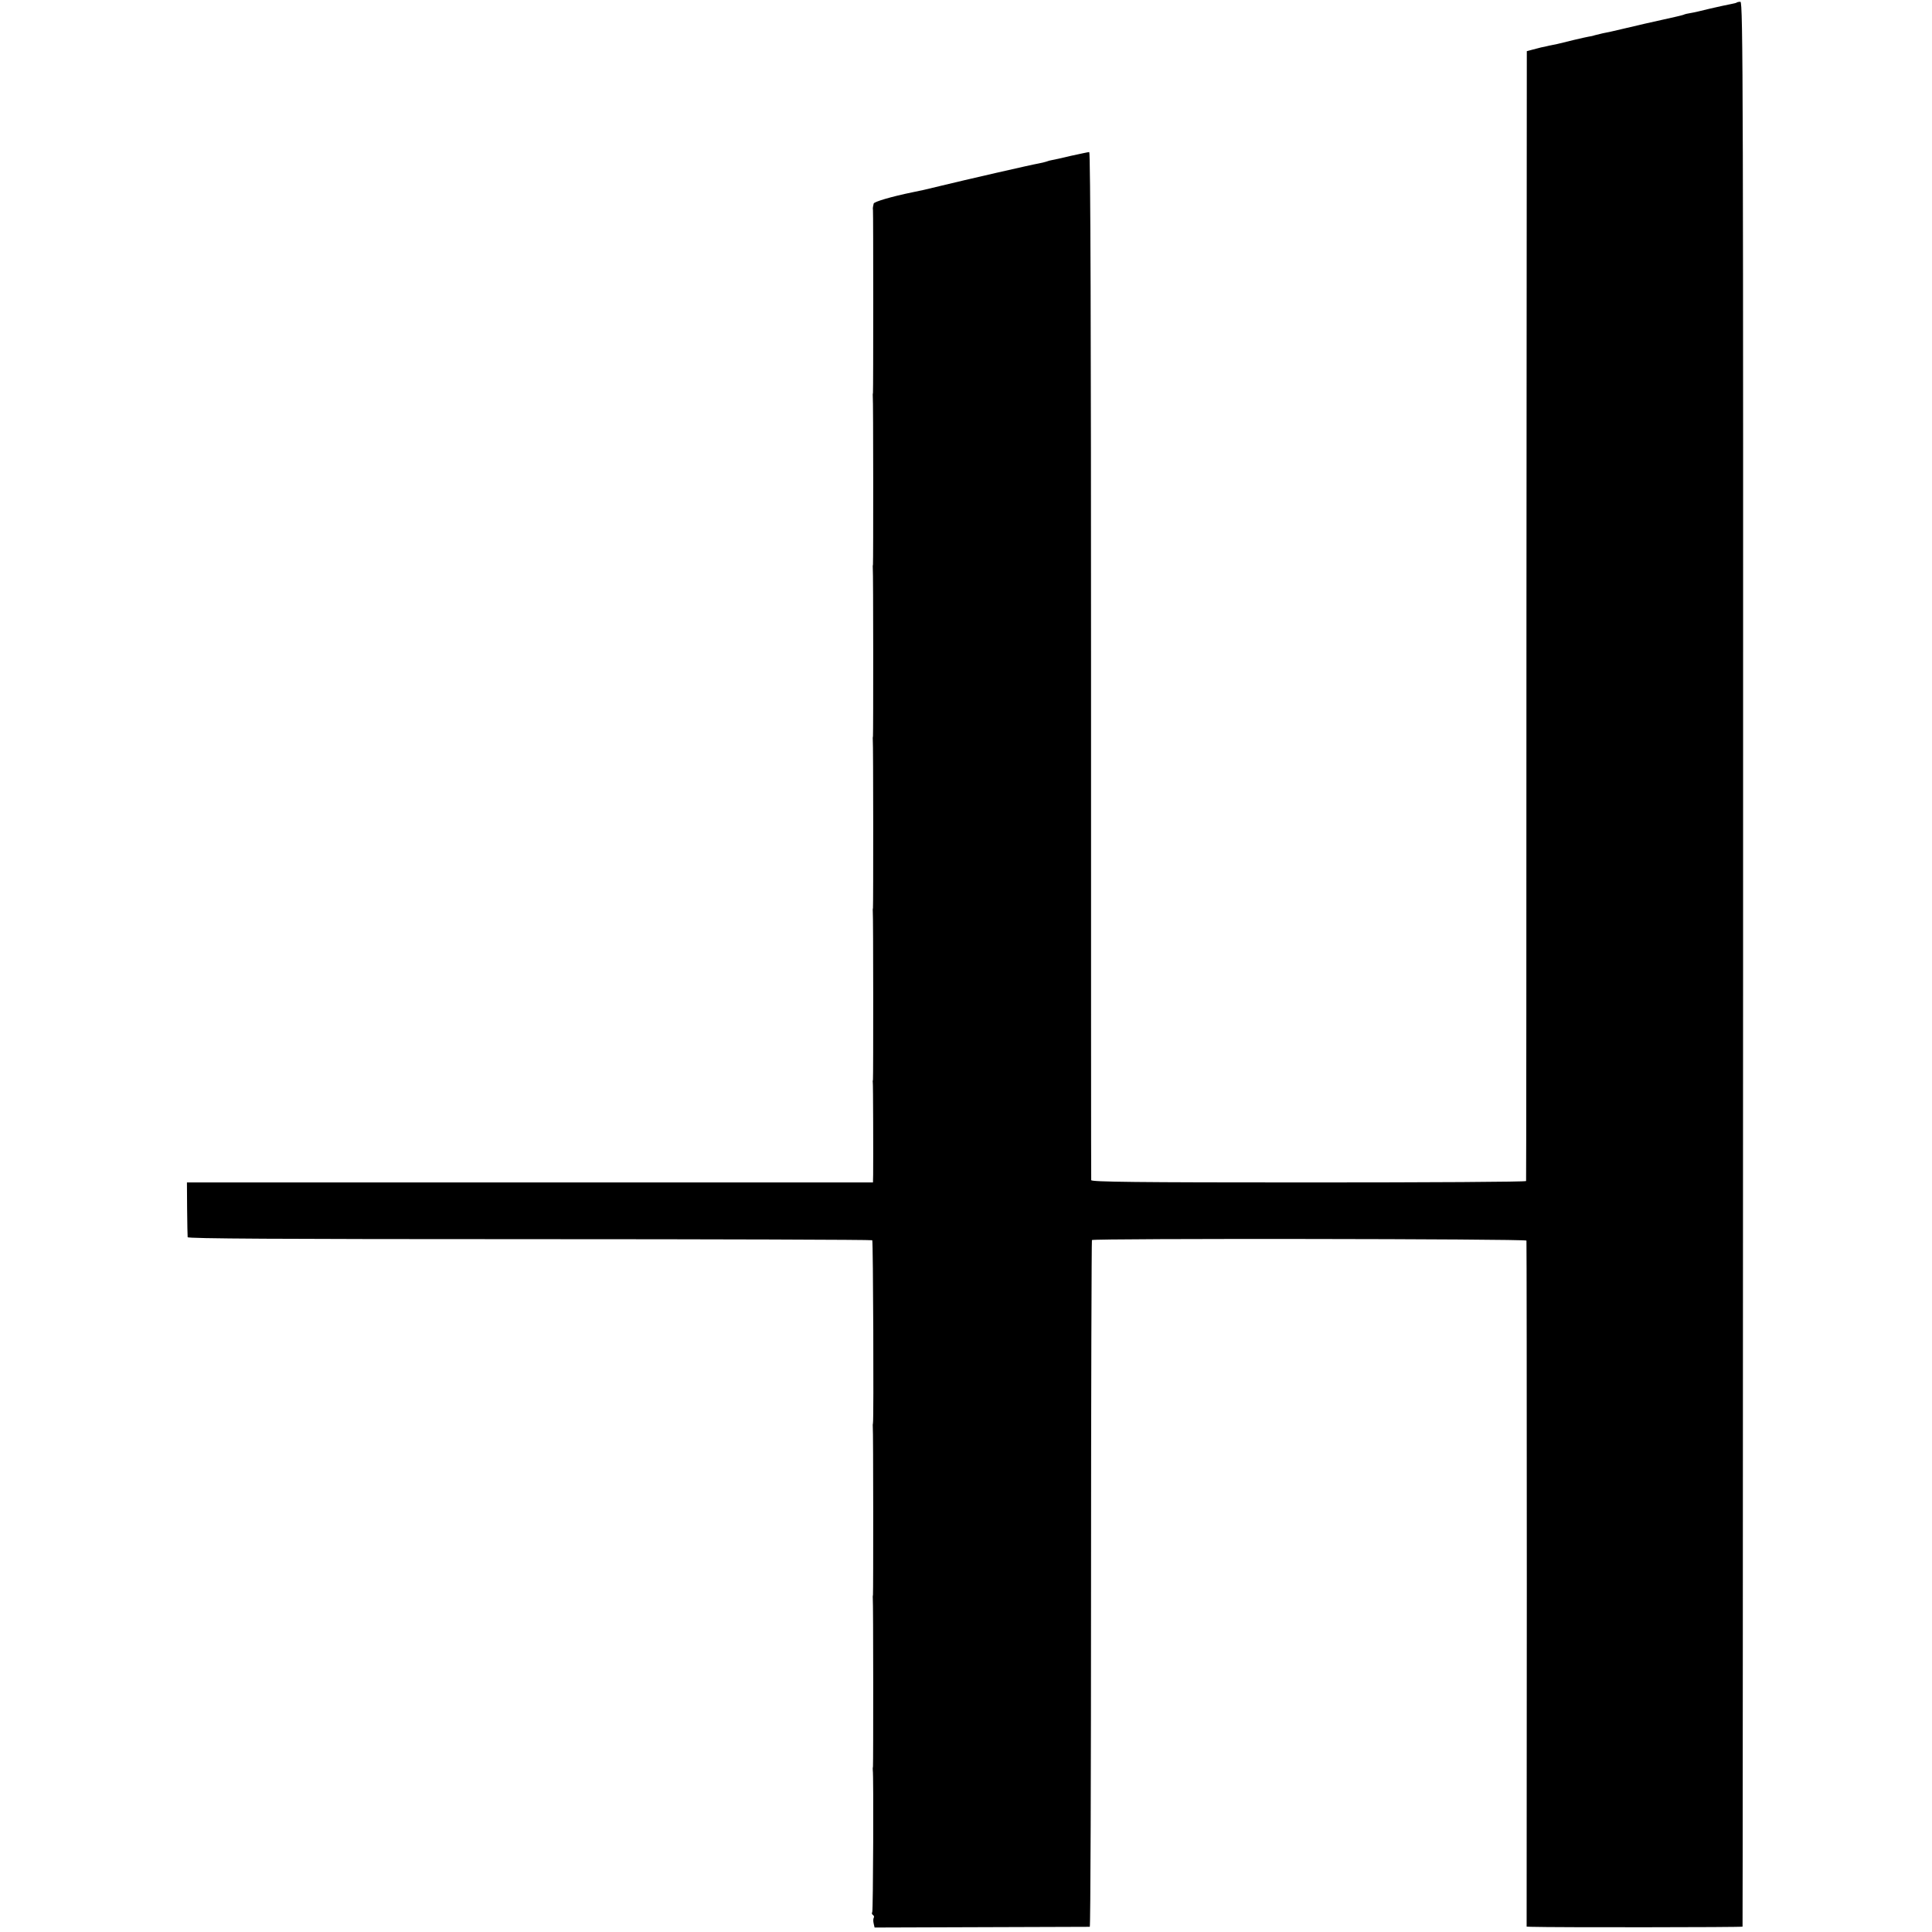 <?xml version="1.0" standalone="no"?>
<!DOCTYPE svg PUBLIC "-//W3C//DTD SVG 20010904//EN"
 "http://www.w3.org/TR/2001/REC-SVG-20010904/DTD/svg10.dtd">
<svg version="1.0" xmlns="http://www.w3.org/2000/svg"
 width="1080pt" height="1080pt" viewBox="0 0 1080 1080"
 preserveAspectRatio="xMidYMid meet">
<g transform="translate(0,1080) scale(0.1,-0.1)"
fill="#000000" stroke="none">
<path d="M9709 10786 c-2 -2 -17 -6 -34 -9 -16 -3 -68 -14 -115 -25 -47 -12
-96 -23 -110 -25 -14 -2 -32 -6 -40 -10 -8 -3 -60 -15 -115 -27 -55 -12 -147
-33 -205 -47 -58 -14 -116 -27 -130 -29 -14 -3 -34 -8 -45 -11 -11 -4 -27 -7
-35 -8 -8 -1 -46 -10 -85 -19 -38 -10 -79 -19 -90 -22 -11 -2 -31 -6 -45 -9
-14 -4 -34 -8 -45 -10 -11 -3 -33 -9 -50 -13 l-30 -8 -2 -3155 c0 -1735 -1
-3157 -2 -3161 -1 -5 -548 -8 -1216 -8 -965 0 -1215 3 -1215 13 -1 6 -1 1302
-1 2880 0 1829 -3 2867 -10 2867 -5 0 -51 -10 -102 -21 -50 -12 -99 -23 -107
-24 -8 -1 -22 -5 -30 -8 -8 -3 -28 -8 -45 -11 -32 -5 -412 -92 -555 -127 -82
-20 -95 -23 -150 -34 -117 -24 -215 -53 -216 -63 -1 -6 -3 -15 -4 -19 -1 -5
-1 -12 0 -18 2 -13 2 -1007 0 -1020 -1 -5 -2 -14 -1 -20 3 -14 3 -928 1 -940
-1 -5 -2 -14 -1 -20 3 -14 3 -928 1 -940 -1 -5 -2 -14 -1 -20 3 -14 3 -928 1
-940 -1 -5 -2 -14 -1 -20 3 -14 3 -928 1 -940 -1 -5 -2 -12 -1 -15 2 -5 3
-421 2 -517 l-1 -43 -1918 0 -1917 0 1 -147 c1 -82 2 -153 3 -159 1 -8 506
-11 1911 -11 1051 0 1913 -3 1916 -6 5 -5 9 -999 4 -1022 -1 -5 -2 -14 -1 -20
3 -14 3 -928 1 -940 -1 -5 -2 -14 -1 -20 3 -14 3 -928 1 -940 -1 -5 -2 -14 -1
-20 5 -27 2 -786 -3 -794 -4 -5 -2 -12 4 -16 6 -4 8 -11 4 -16 -3 -6 -3 -20 0
-32 l5 -22 598 2 c329 1 601 2 605 2 4 1 7 863 7 1917 0 1054 3 1919 5 1922
11 10 2426 7 2429 -3 1 -5 2 -871 2 -1922 l-1 -1913 25 -1 c125 -4 1181 -3
1182 1 1 3 2 2425 3 5383 1 4900 0 5377 -15 5377 -9 0 -18 -2 -20 -4z"/>
</g>
</svg>
